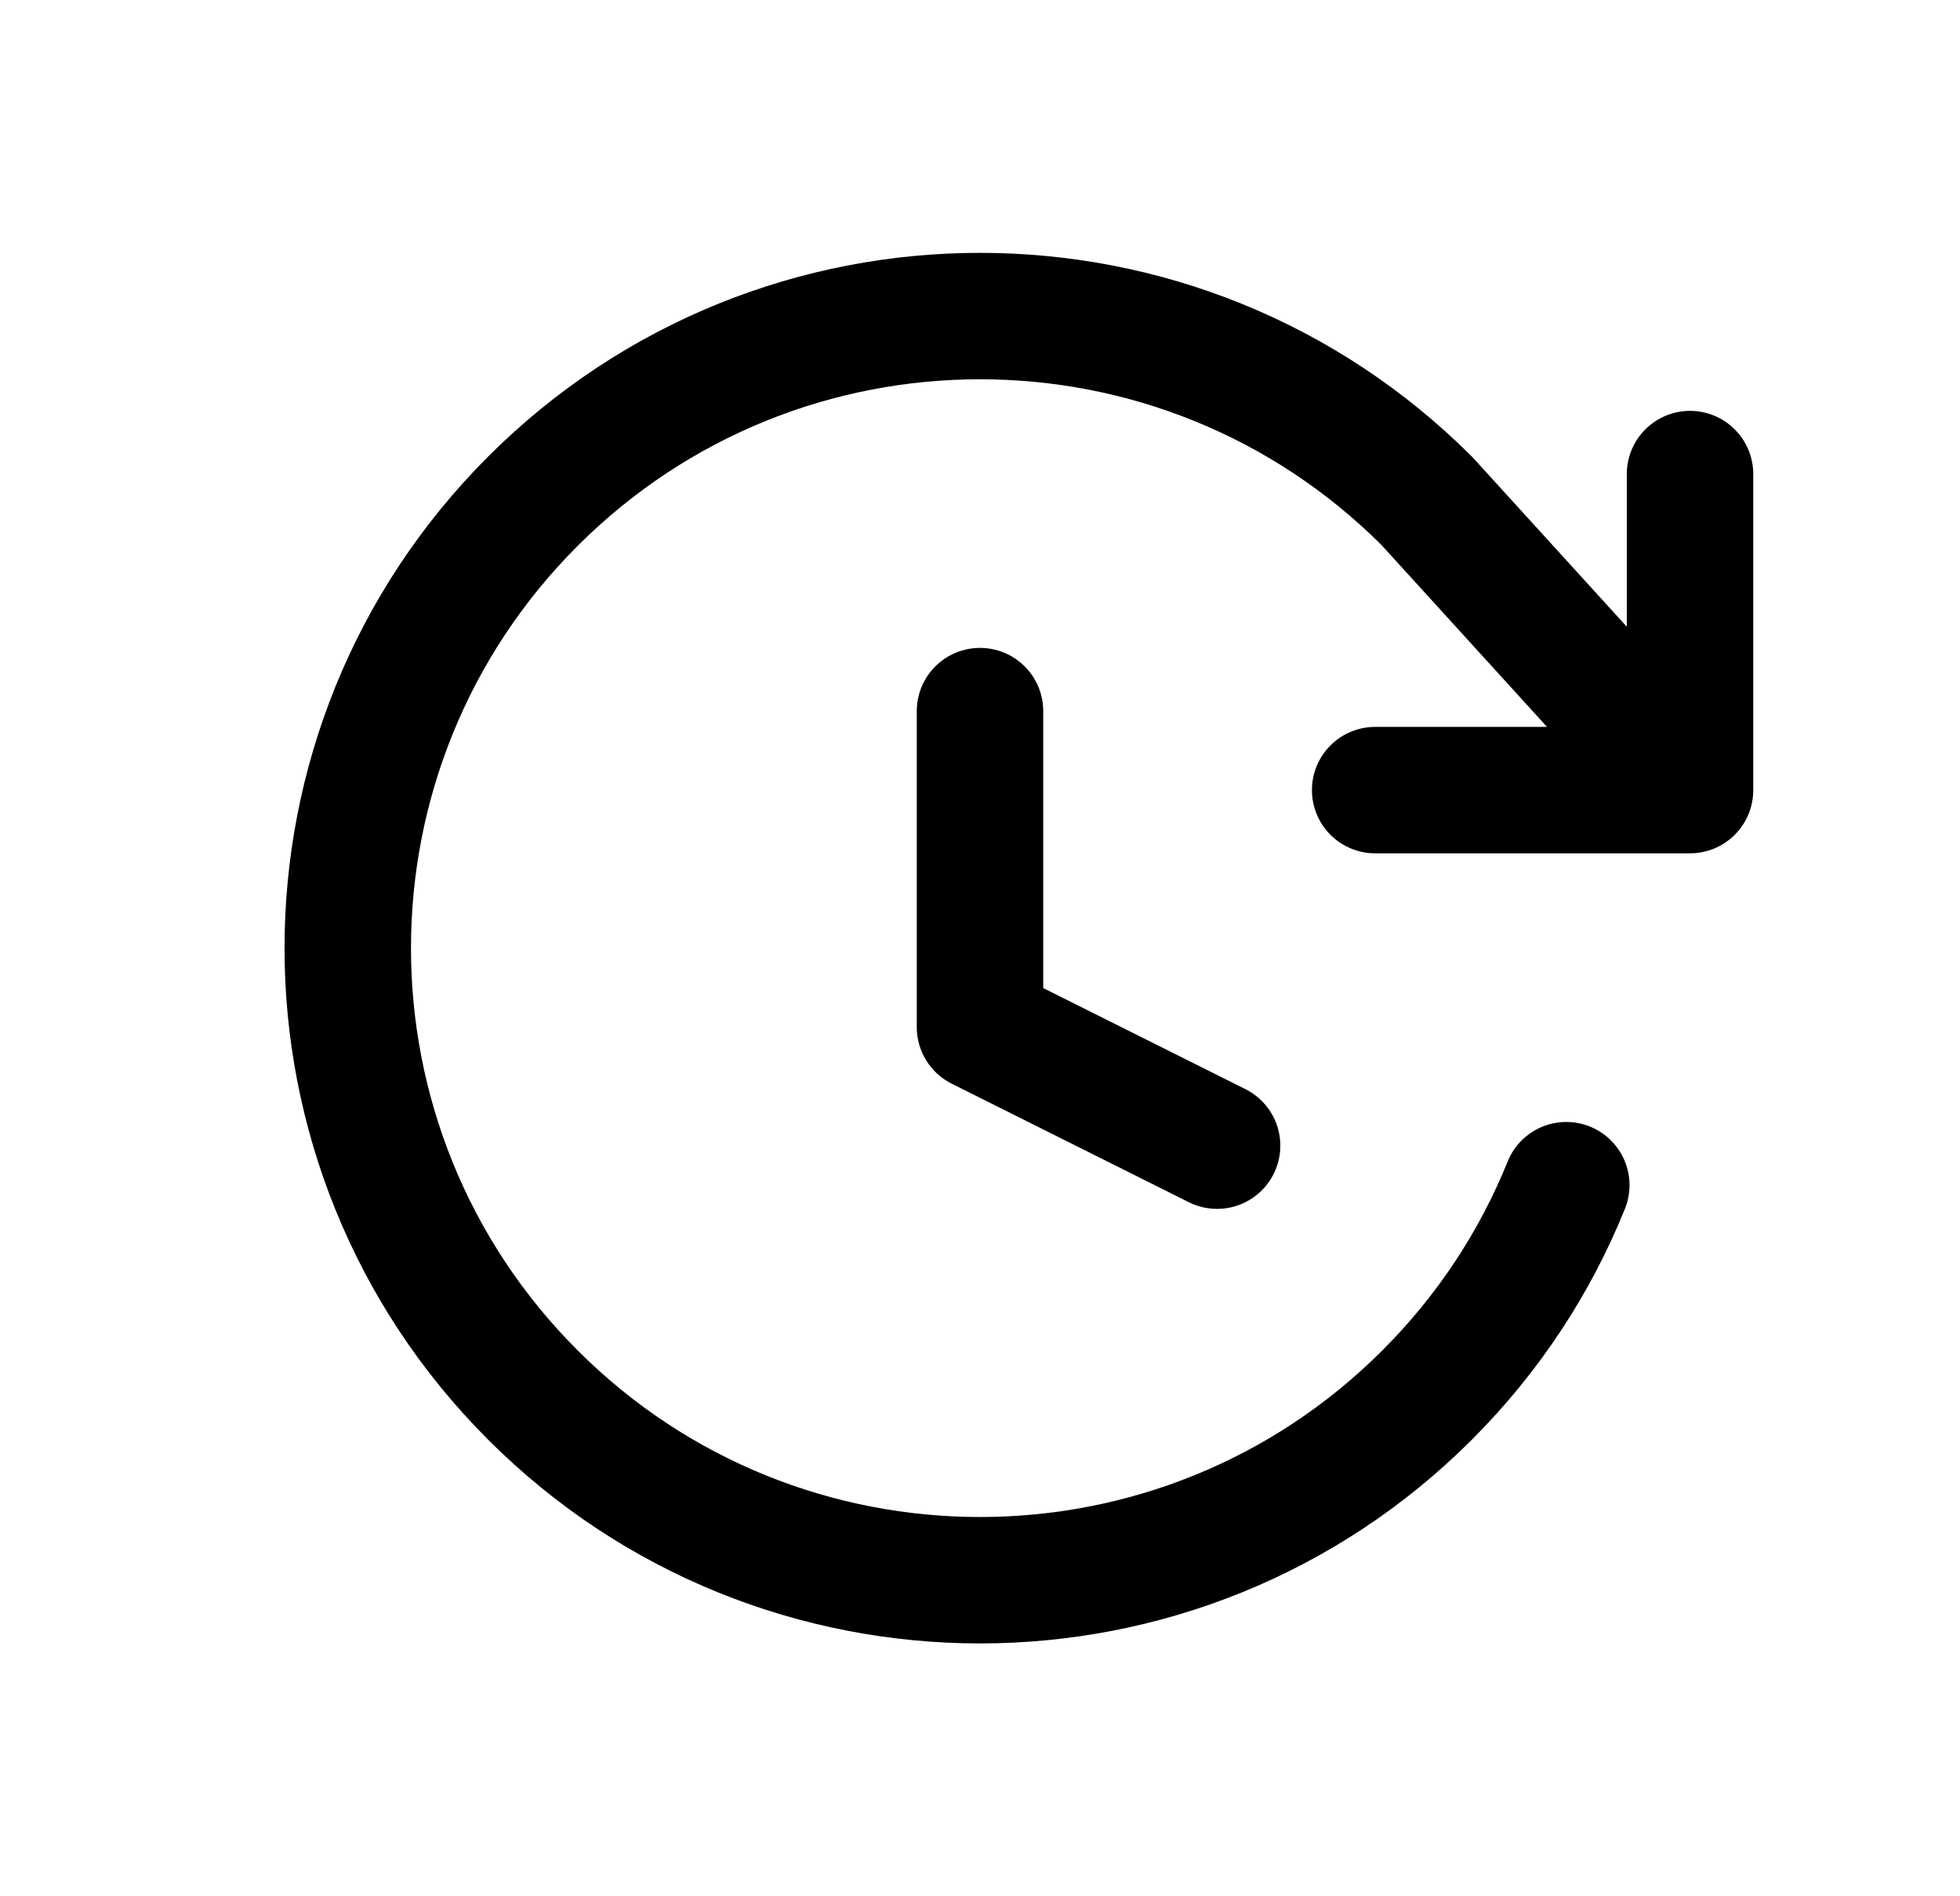 <svg xmlns="http://www.w3.org/2000/svg" fill="none" viewBox="0 0 31 30" height="30" width="31">
<path stroke-linejoin="round" stroke-linecap="round" stroke-width="2" stroke="black" d="M26.73 12.5H21.75M26.73 12.5V7.5M26.73 12.5L22.571 7.929C18.666 4.024 12.334 4.024 8.429 7.929C4.524 11.834 4.524 18.166 8.429 22.071C12.334 25.976 18.666 25.976 22.571 22.071C23.551 21.091 24.285 19.959 24.773 18.75M15.5 11.25V16.25L19.25 18.125"></path>
</svg>
